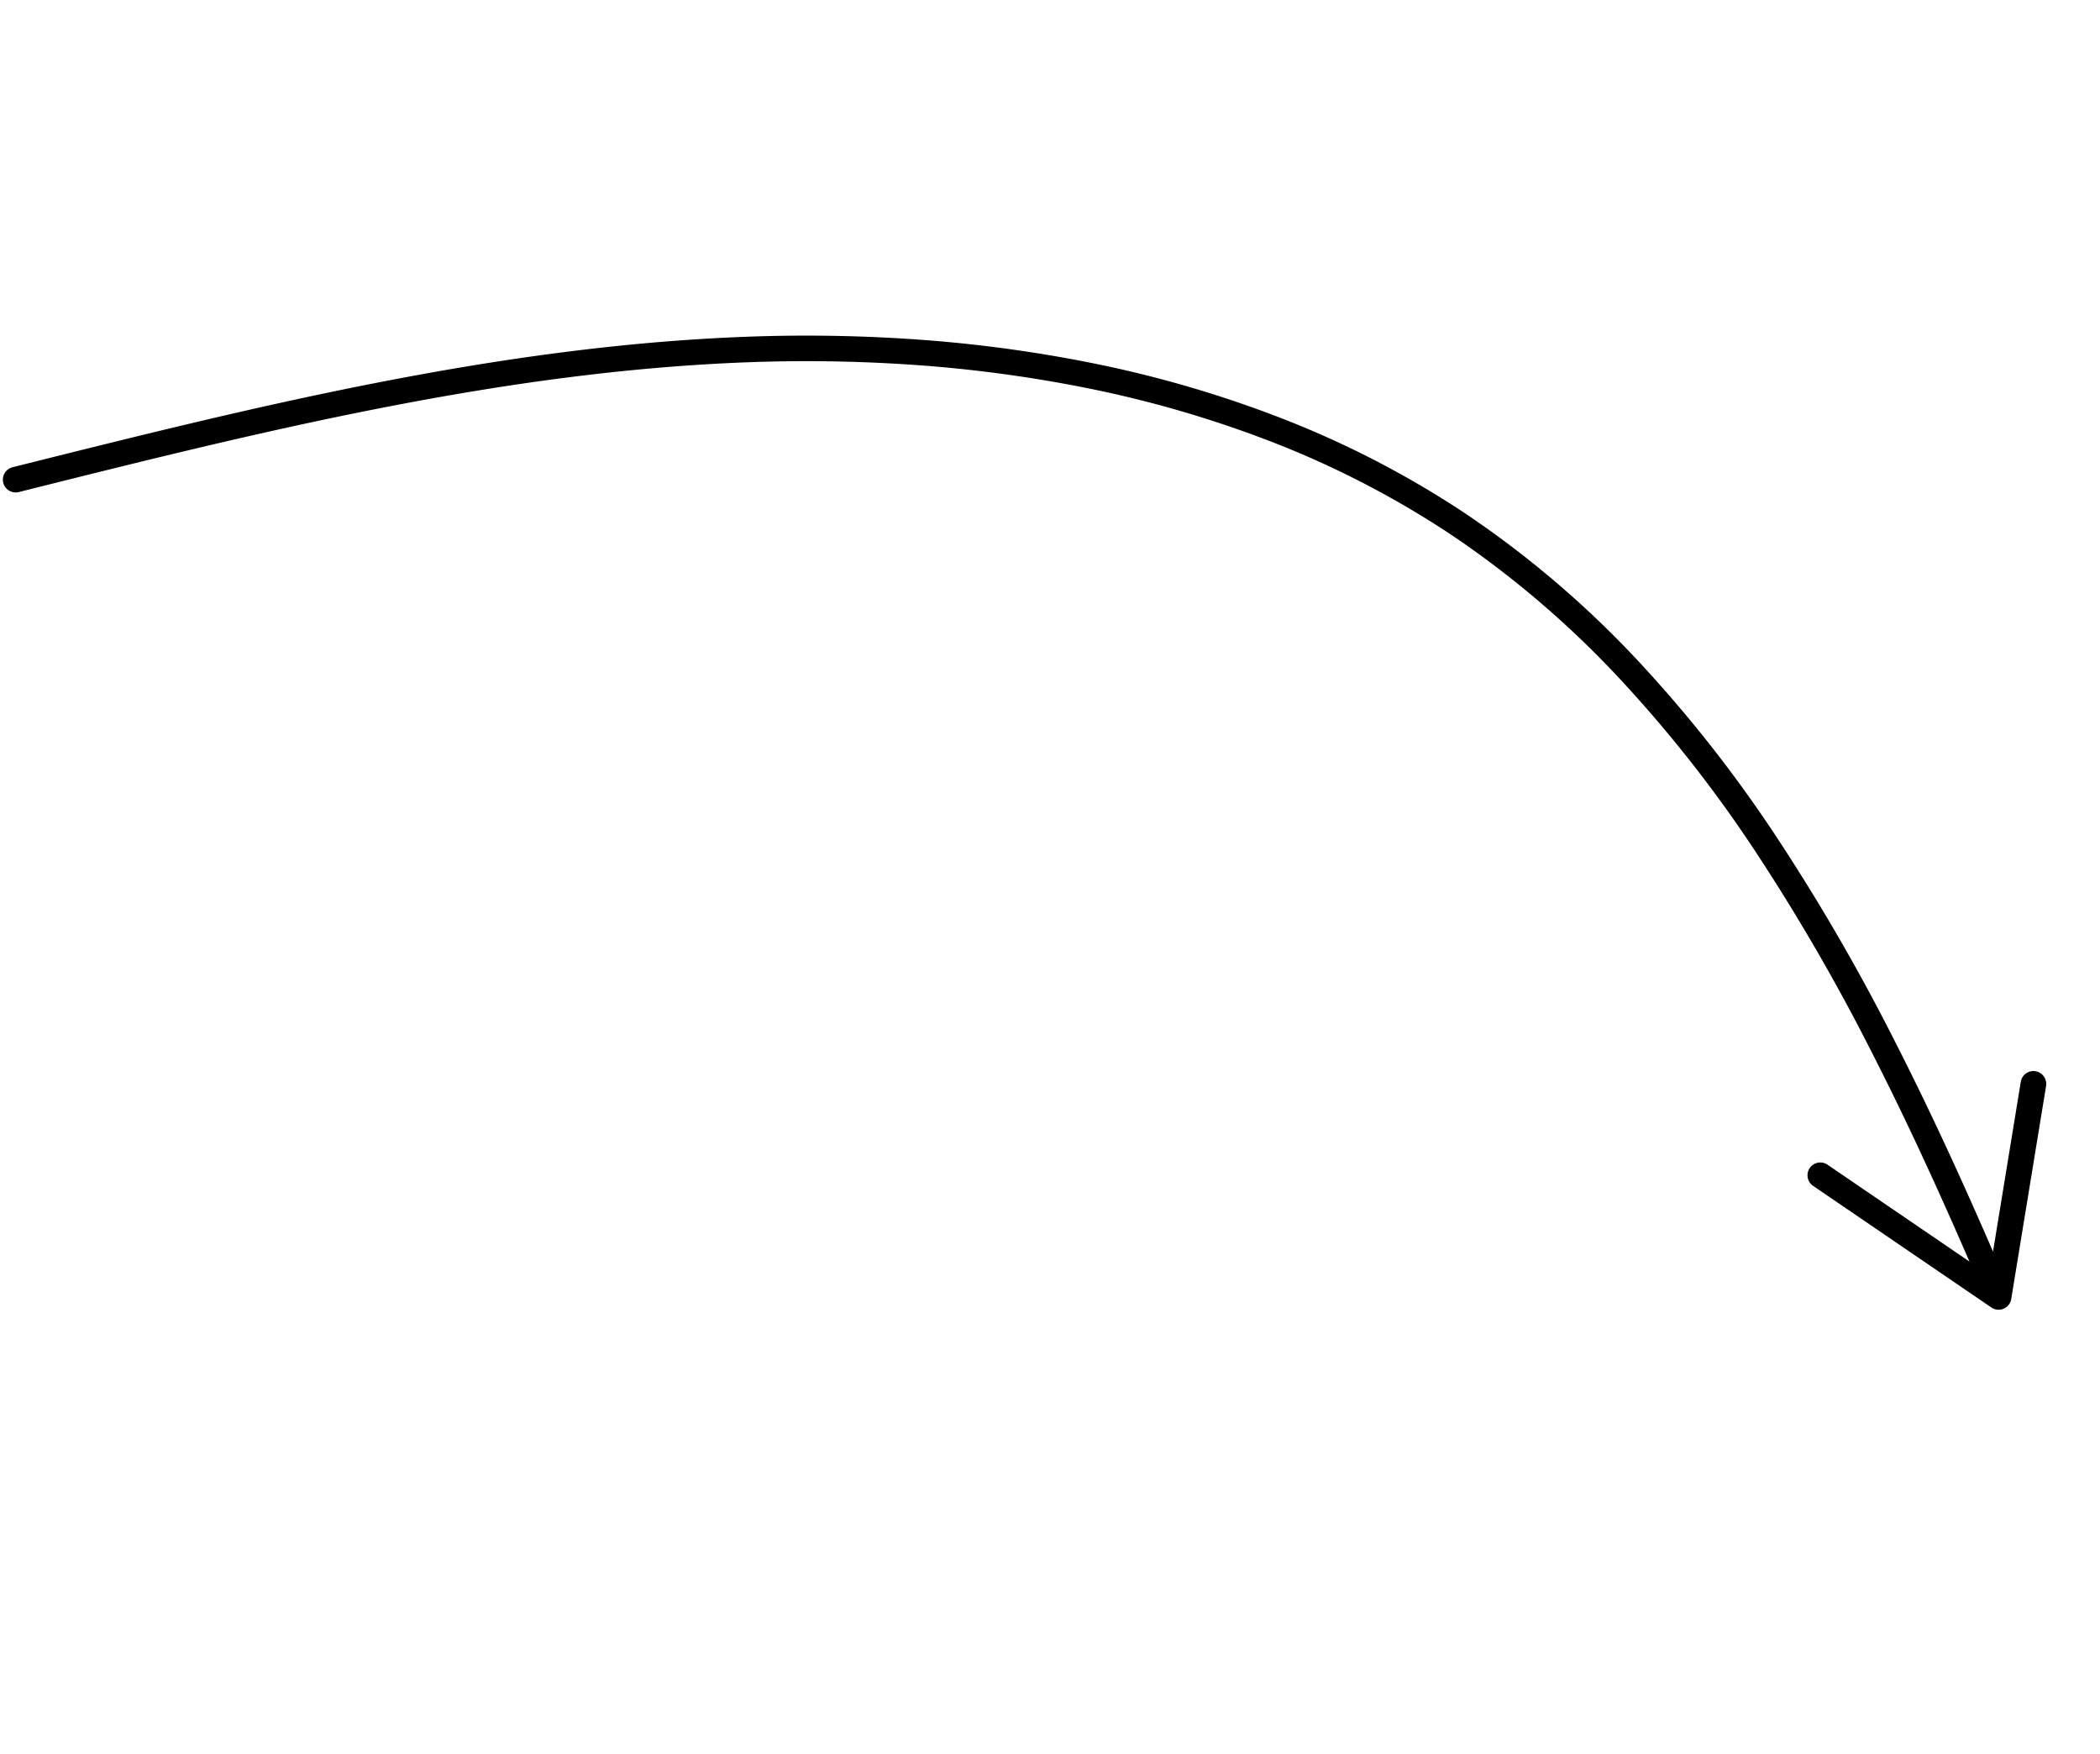 <svg xmlns="http://www.w3.org/2000/svg" xmlns:xlink="http://www.w3.org/1999/xlink" width="213.365" height="178.161" viewBox="0 0 213.365 178.161">
  <defs>
    <clipPath id="clip-path">
      <path id="Rectangle_3" data-name="Rectangle 3" d="M213.365,130.349,178.438,0,0,47.812,34.927,178.161Z" fill="none"/>
    </clipPath>
  </defs>
  <g id="Group_11" data-name="Group 11" clip-path="url(#clip-path)">
    <path id="Path_10" data-name="Path 10" d="M75.837,34.213a160.944,160.944,0,0,1,16.4.216,140.563,140.563,0,0,1,18.479,2.41,116.607,116.607,0,0,1,19.289,5.579,97.59,97.59,0,0,1,18.832,9.722,101.267,101.267,0,0,1,17.5,14.9A136.284,136.284,0,0,1,180.63,85.235a208.385,208.385,0,0,1,11.812,20.4c3.6,7.048,6.915,14.283,10.053,21.525l2.822-17.251a1.3,1.3,0,0,1,.977-1.057,1.293,1.293,0,0,1,1,.165,1.32,1.32,0,0,1,.572.8,1.293,1.293,0,0,1,.021.514l-3.541,21.644a1.307,1.307,0,0,1-.489.819,1.3,1.3,0,0,1-.921.265,1.3,1.3,0,0,1-.607-.22l-18.116-12.36a1.358,1.358,0,0,1-.148-.119,1.318,1.318,0,0,1-.127-.135,1.3,1.3,0,0,1,1.741-1.894l14.423,9.841c-3.1-7.147-6.364-14.287-9.915-21.239A206.444,206.444,0,0,0,178.56,86.821a134.139,134.139,0,0,0-14.029-17.9A98.726,98.726,0,0,0,147.4,54.3a95.043,95.043,0,0,0-18.4-9.49,114.084,114.084,0,0,0-18.877-5.444,138.022,138.022,0,0,0-18.1-2.35,158.456,158.456,0,0,0-16.082-.209c-6.289.234-12.558.8-18.8,1.608S44.678,40.282,38.5,41.495s-12.324,2.585-18.425,4.03S7.915,48.487,1.908,49.993a1.3,1.3,0,0,1-1.571-.924l-.006-.021a1.3,1.3,0,0,1,.945-1.577c6.039-1.513,12.13-3.039,18.266-4.492s12.318-2.832,18.539-4.052,12.482-2.28,18.777-3.094,12.623-1.383,18.98-1.619" transform="translate(0 0)"/>
  </g>
</svg>
